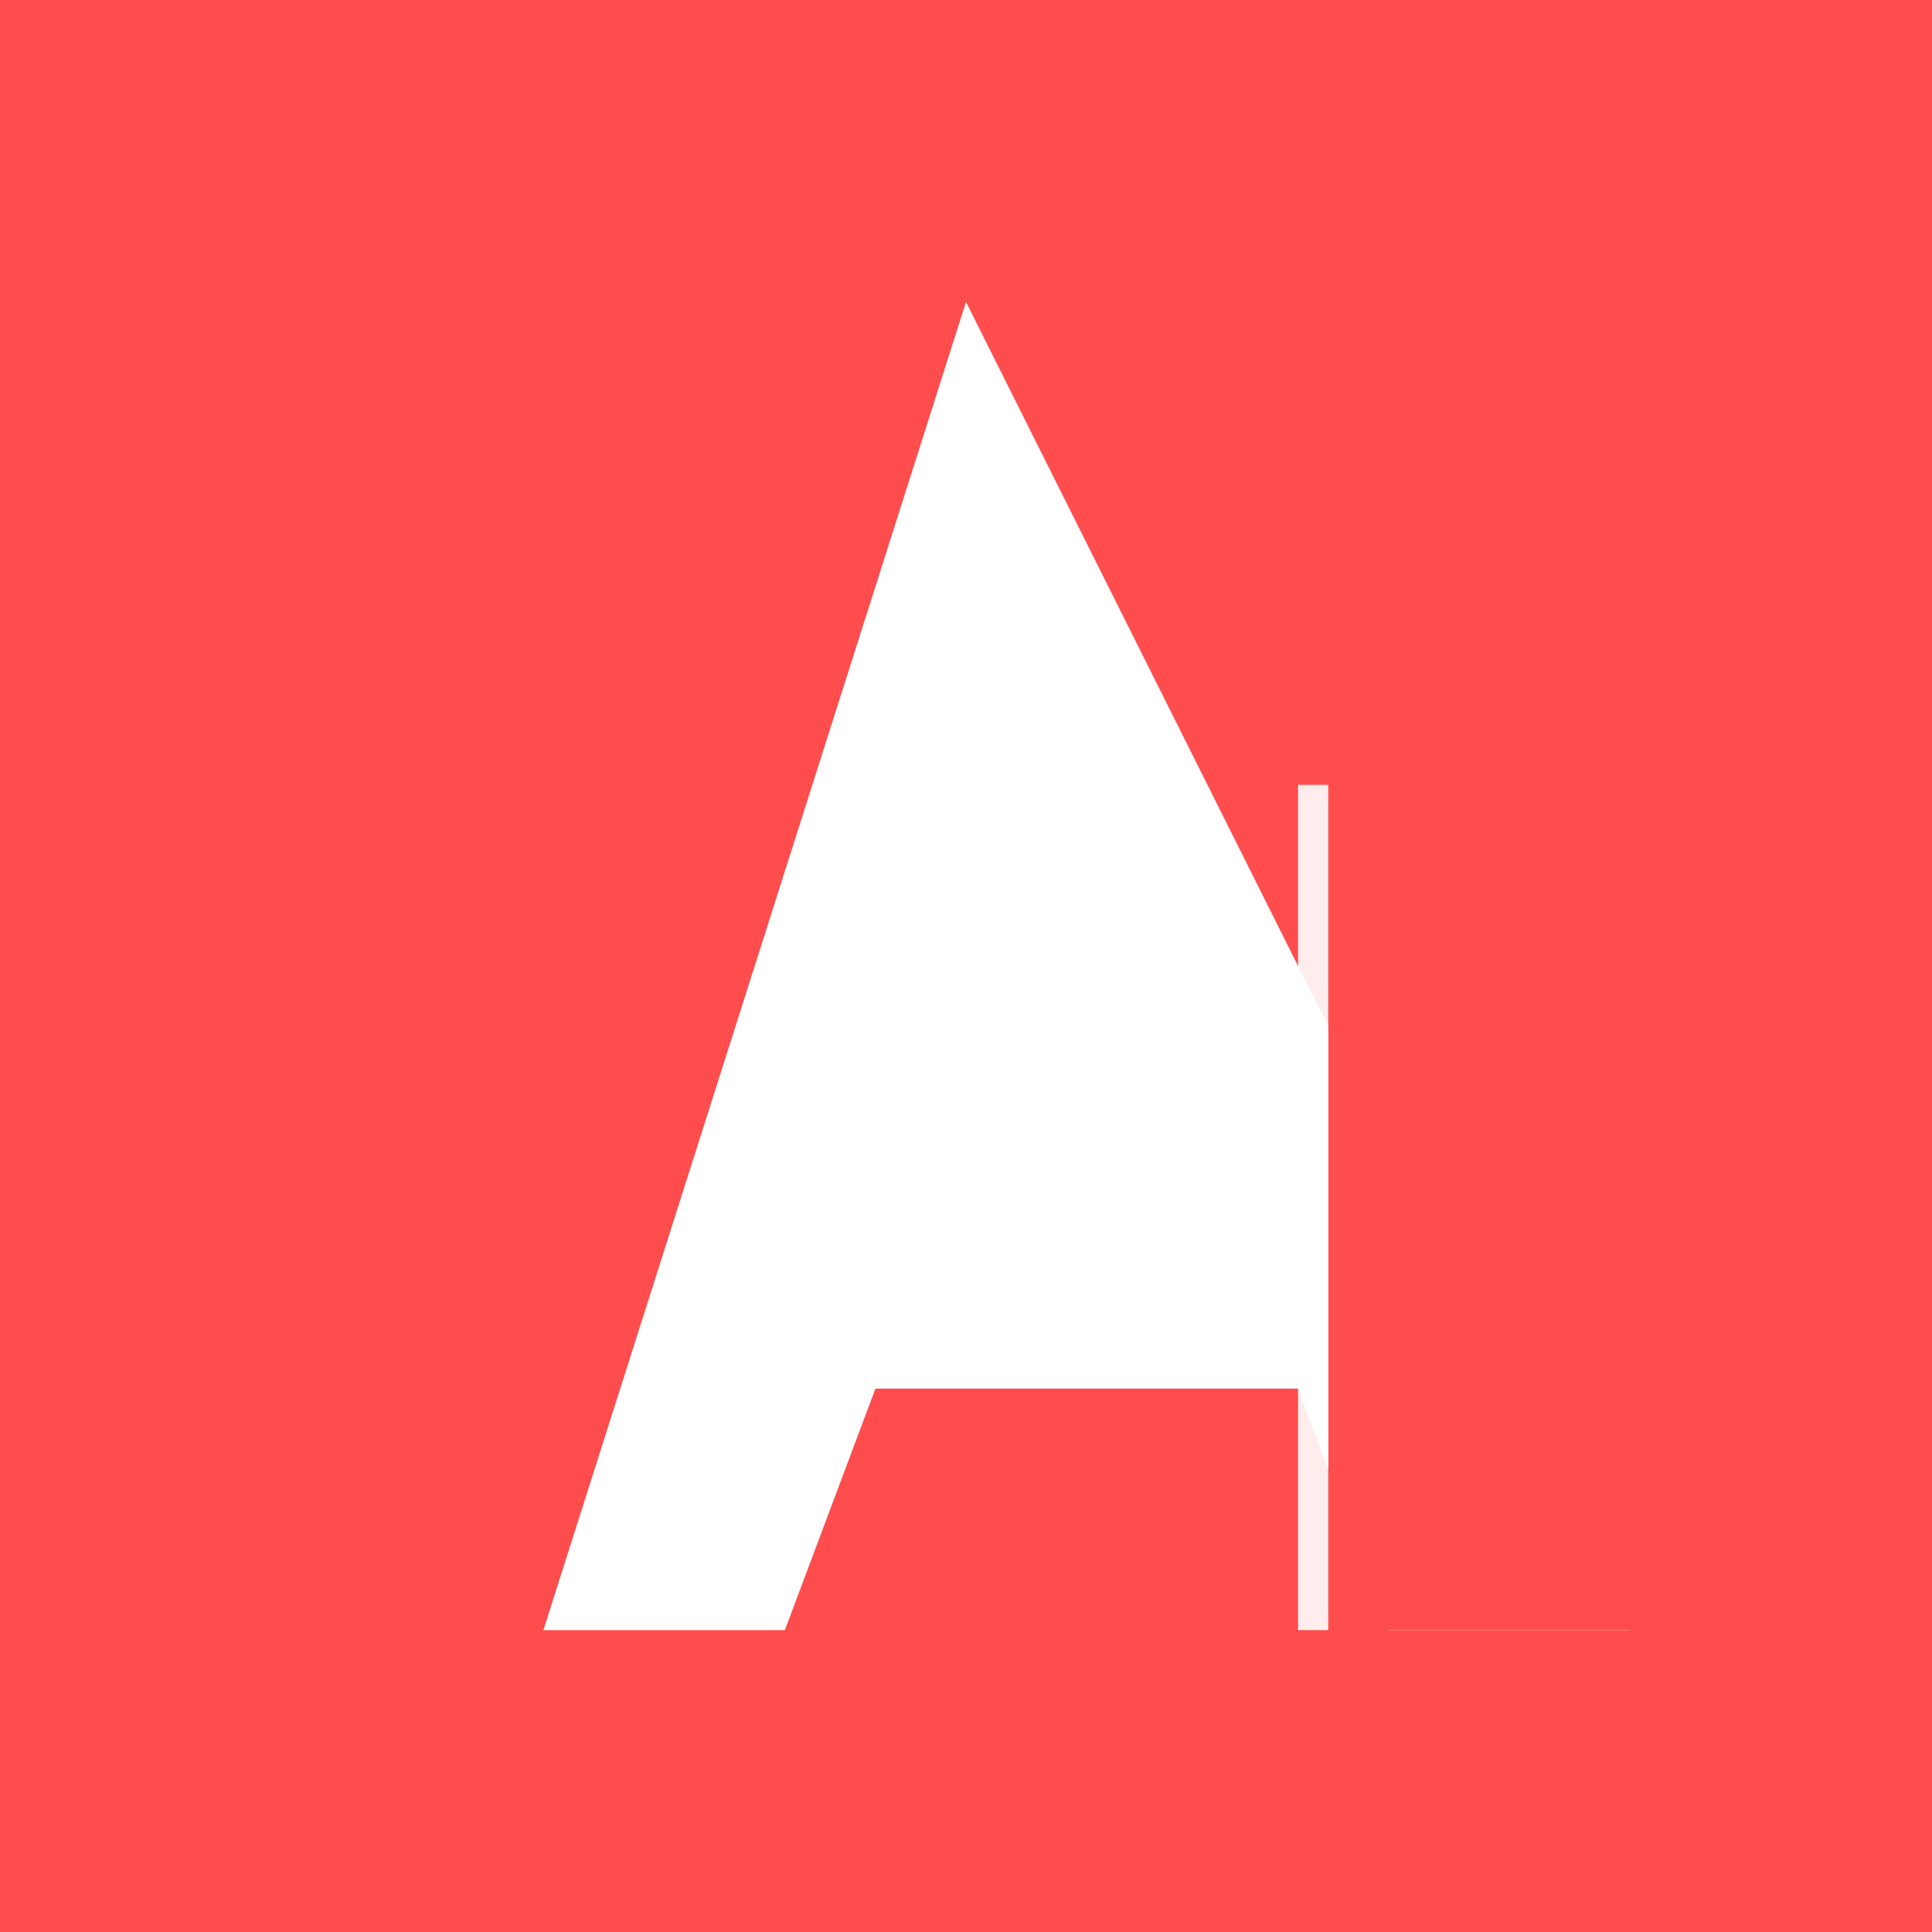 <svg viewBox="0 0 32 32" xmlns="http://www.w3.org/2000/svg">
  <!-- Red background tile -->
  <rect width="32" height="32" fill="#FF4C4C"/>
  
  <!-- Letter A optimized for tiny sizes -->
  <path d="M16 5L9 27h4l1.5-4h7l1.5 4h4L16 5z M13.5 19h5L16 11.5 13.5 19z" fill="white" stroke="none"/>
  
  <!-- Create the 'door' gap - remove right leg -->
  <rect x="22" y="13" width="5" height="14" fill="#FF4C4C"/>
  
  <!-- Door frame edge for clarity -->
  <rect x="21.5" y="13" width="0.5" height="14" fill="white" opacity="0.9"/>
</svg>